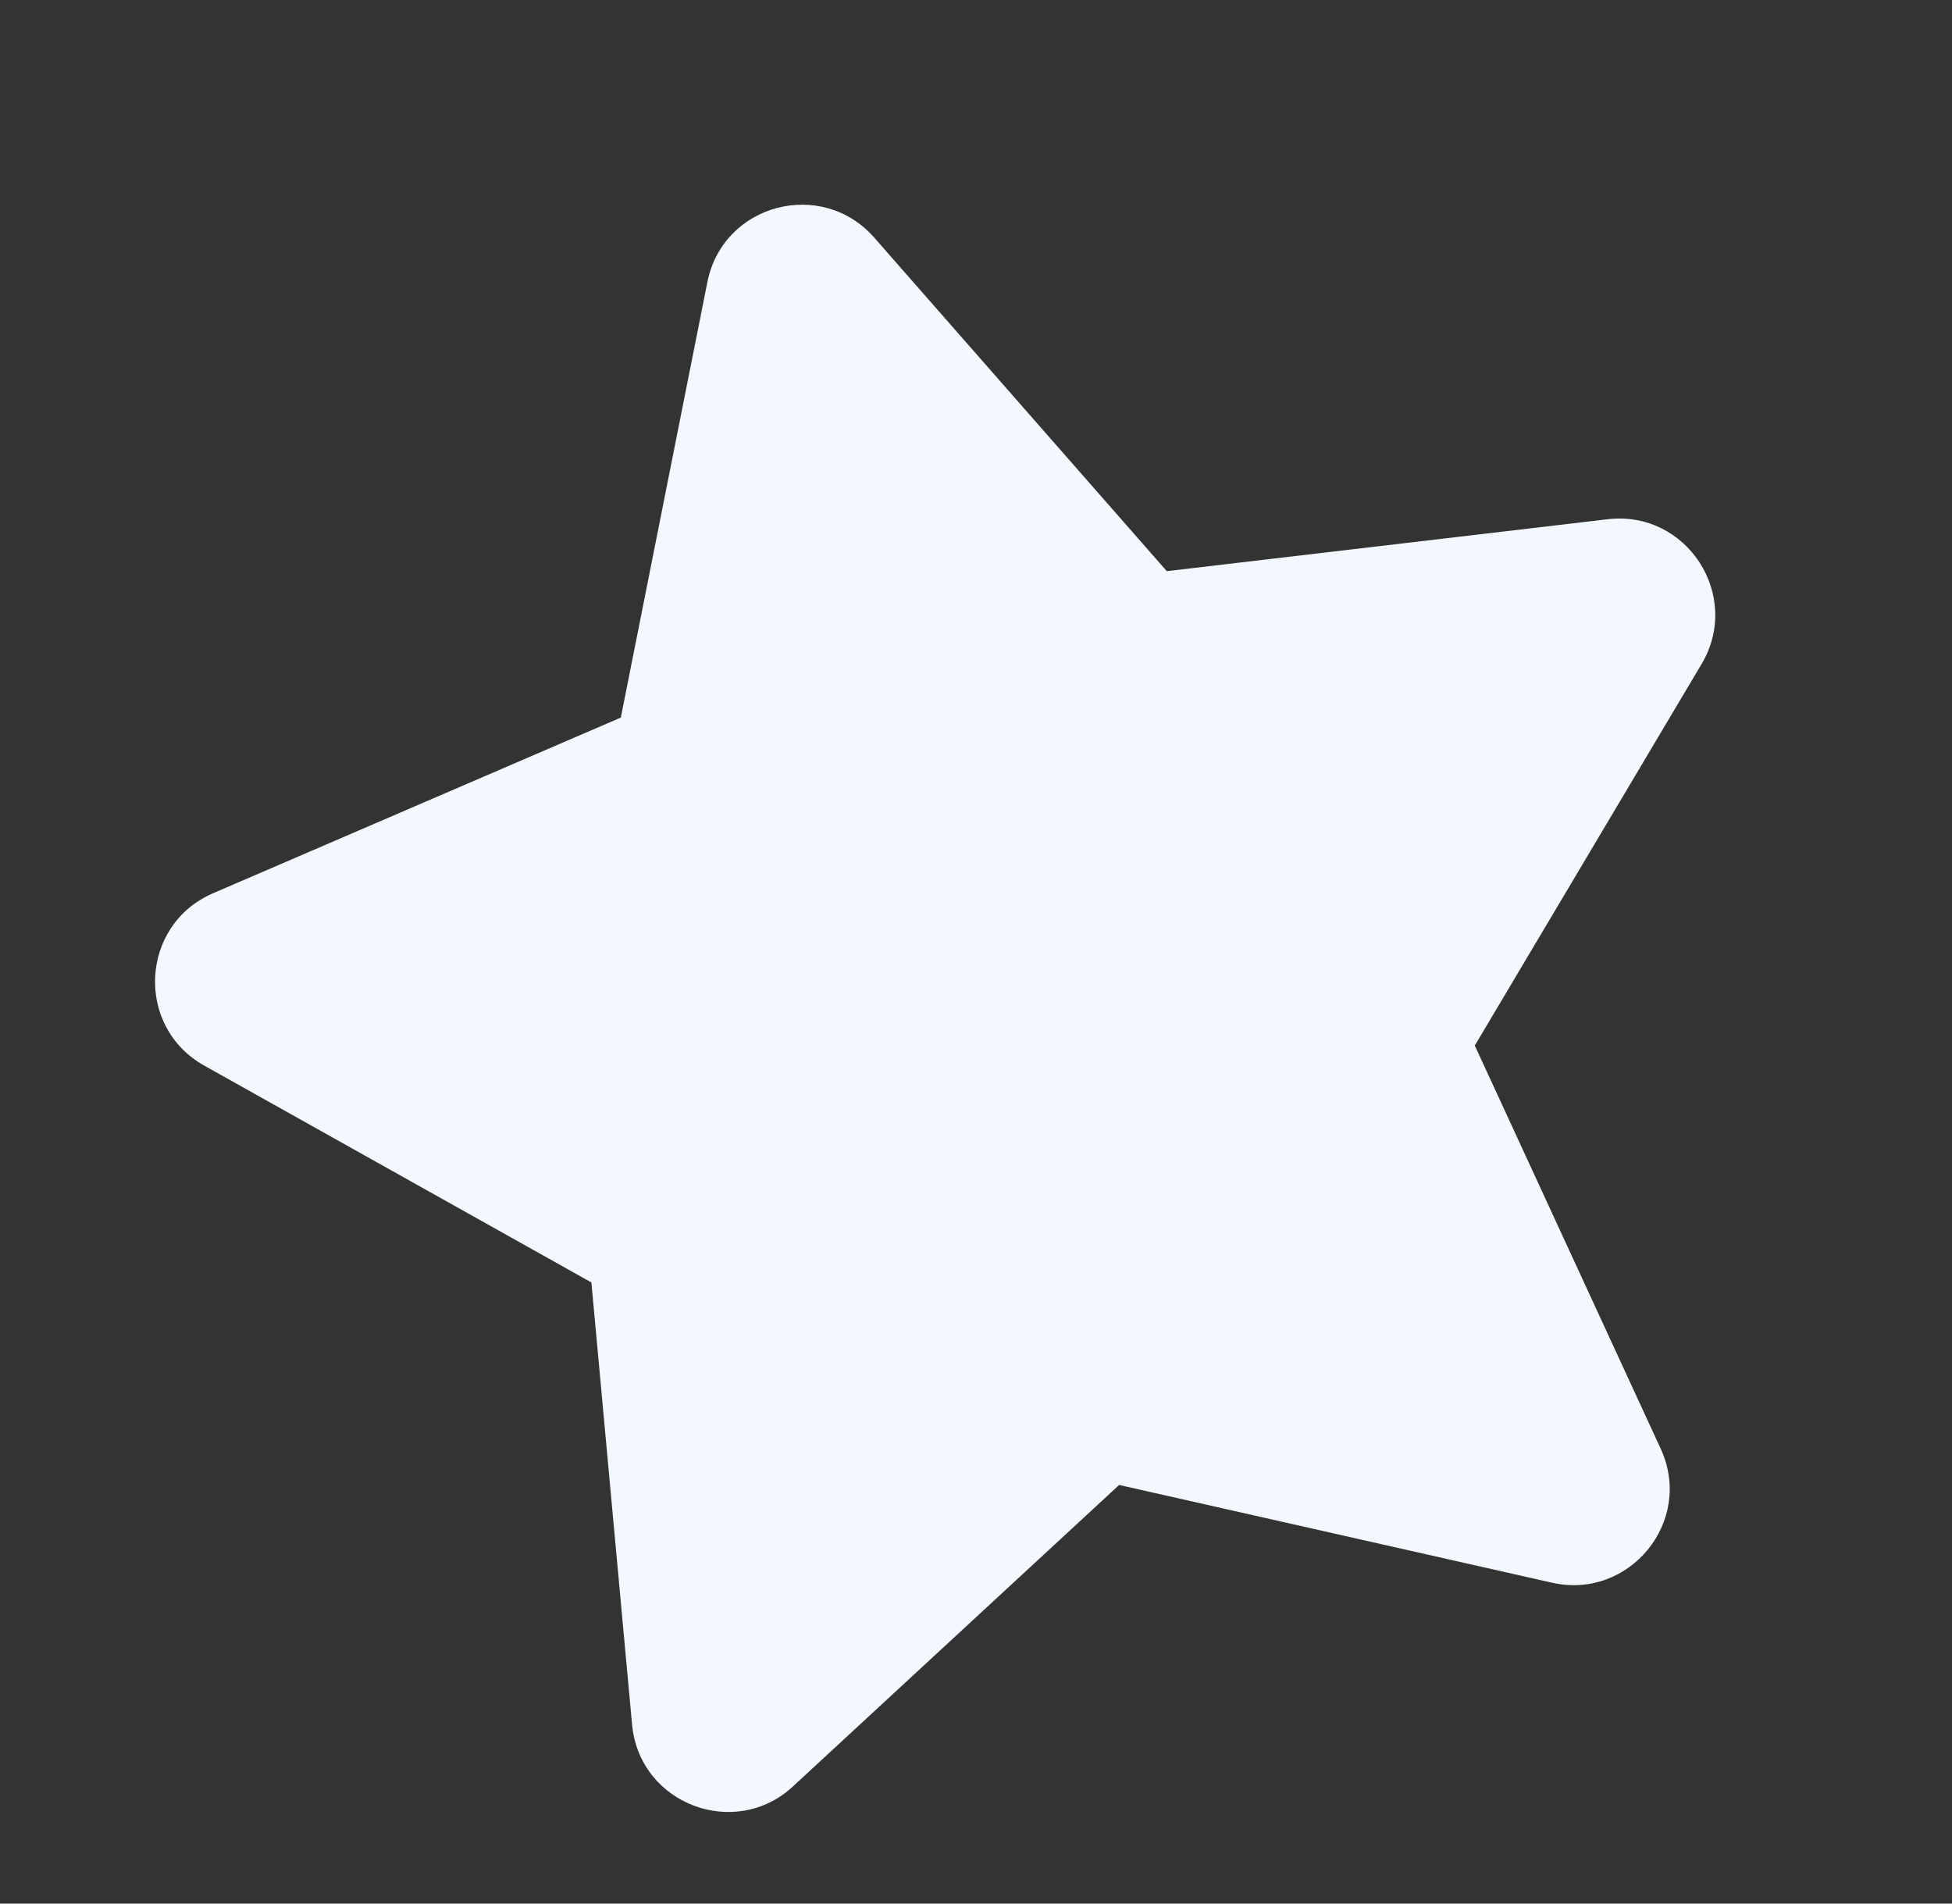 <svg height="531.689" viewBox="0 0 545.311 531.689" width="545.311" xmlns="http://www.w3.org/2000/svg"><rect x="0" y="0" width="545.311" height="531.689" fill="#333333" stroke="none"/><path d="m217.771 14.7-54.842 111.2-122.7 17.888c-22 3.191-30.822 30.318-14.865 45.855l88.771 86.5-21 122.2c-3.779 22.088 19.484 38.633 38.968 28.3l109.768-57.7 109.767 57.7c19.484 10.246 42.747-6.214 38.968-28.3l-21-122.2 88.771-86.5c15.957-15.537 7.139-42.664-14.865-45.855l-122.692-17.888-54.842-111.2c-9.826-19.82-38.297-20.072-48.207 0z" fill="#f2f8fe" transform="matrix(.966 -.259 .259 .966 -16.563 120.998)"/></svg>